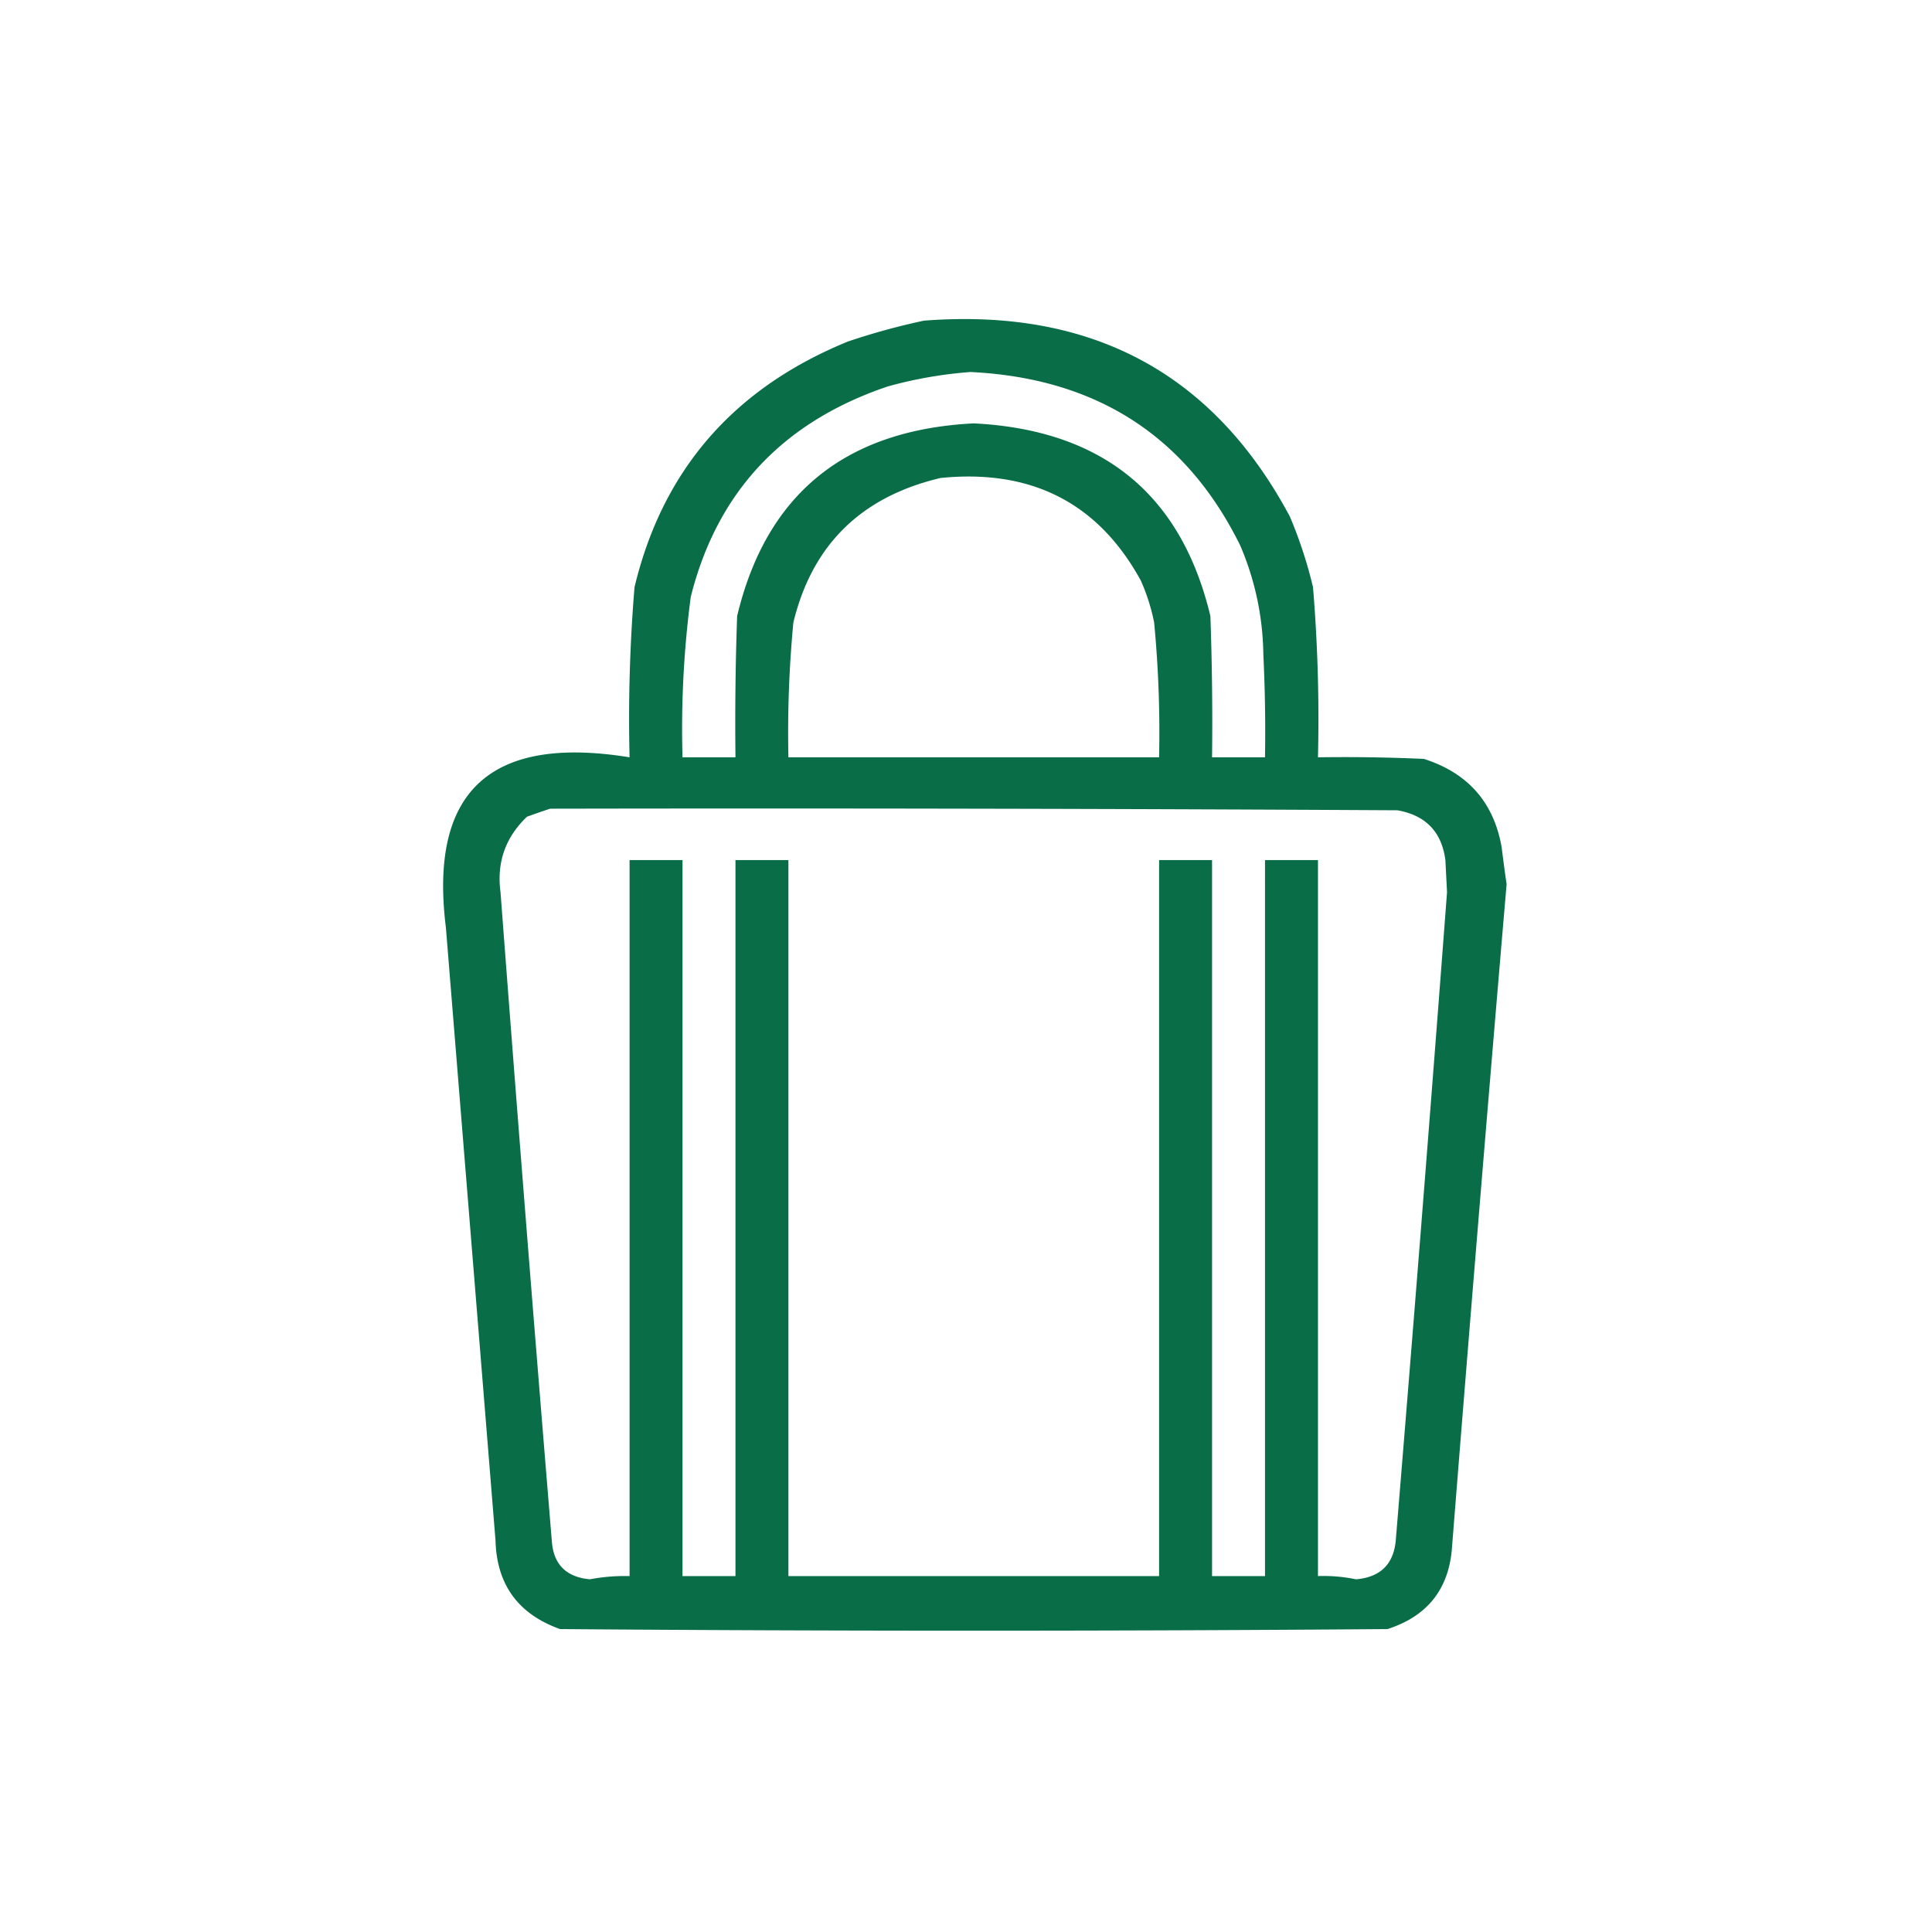 <?xml version="1.0" encoding="UTF-8"?>
<svg xmlns="http://www.w3.org/2000/svg" width="109" height="109" fill="none">
  <path opacity=".968" fill-rule="evenodd" clip-rule="evenodd" d="M52.137 18.09c9.434-.725 16.312 2.959 20.633 11.05a24.942 24.942 0 0 1 1.307 3.985c.264 3.193.357 6.393.28 9.601 1.993-.03 3.984 0 5.975.09 2.48.79 3.944 2.45 4.388 4.982.086.696.179 1.39.28 2.084a6138.812 6138.812 0 0 0-3.08 37.408c-.166 2.352-1.38 3.892-3.642 4.62-15.56.12-31.12.12-46.68 0-2.357-.842-3.57-2.503-3.641-4.982l-2.801-34.6c-.957-7.677 2.497-10.877 10.363-9.602a90.093 90.093 0 0 1 .28-9.601c1.583-6.608 5.597-11.227 12.043-13.858a38.154 38.154 0 0 1 4.295-1.178zm2.614 2.898c7.094.343 12.167 3.604 15.218 9.782a16.095 16.095 0 0 1 1.307 6.16c.093 1.93.124 3.863.093 5.796h-2.987c.031-2.657 0-5.314-.094-7.97-1.644-6.88-6.094-10.503-13.35-10.87-7.257.367-11.707 3.99-13.35 10.87a170.006 170.006 0 0 0-.094 7.97h-2.988a56.93 56.93 0 0 1 .467-9.058c1.485-5.909 5.188-9.864 11.11-11.865a24.18 24.18 0 0 1 4.668-.815zm-1.68 5.978c5.136-.514 8.902 1.419 11.296 5.797.336.757.584 1.542.747 2.355.241 2.53.335 5.066.28 7.608H44.481a65.417 65.417 0 0 1 .28-7.608c1.061-4.38 3.83-7.098 8.31-8.152zM31.038 45.625c15.933-.03 31.867 0 47.8.09 1.595.28 2.498 1.216 2.708 2.808l.093 1.812c-.923 12.2-1.888 24.398-2.894 36.593-.13 1.333-.876 2.057-2.24 2.174a8.96 8.96 0 0 0-2.148-.182V48.523h-2.988V88.92h-2.987V48.523h-2.988V88.92H44.481V48.523h-2.987V88.92h-2.988V48.523H35.52V88.92c-.754-.019-1.5.041-2.24.181-1.344-.123-2.06-.848-2.148-2.173a5224.65 5224.65 0 0 1-2.894-36.593c-.224-1.674.274-3.093 1.494-4.258a52.26 52.26 0 0 1 1.306-.452z" fill="#026841"></path>
</svg>
